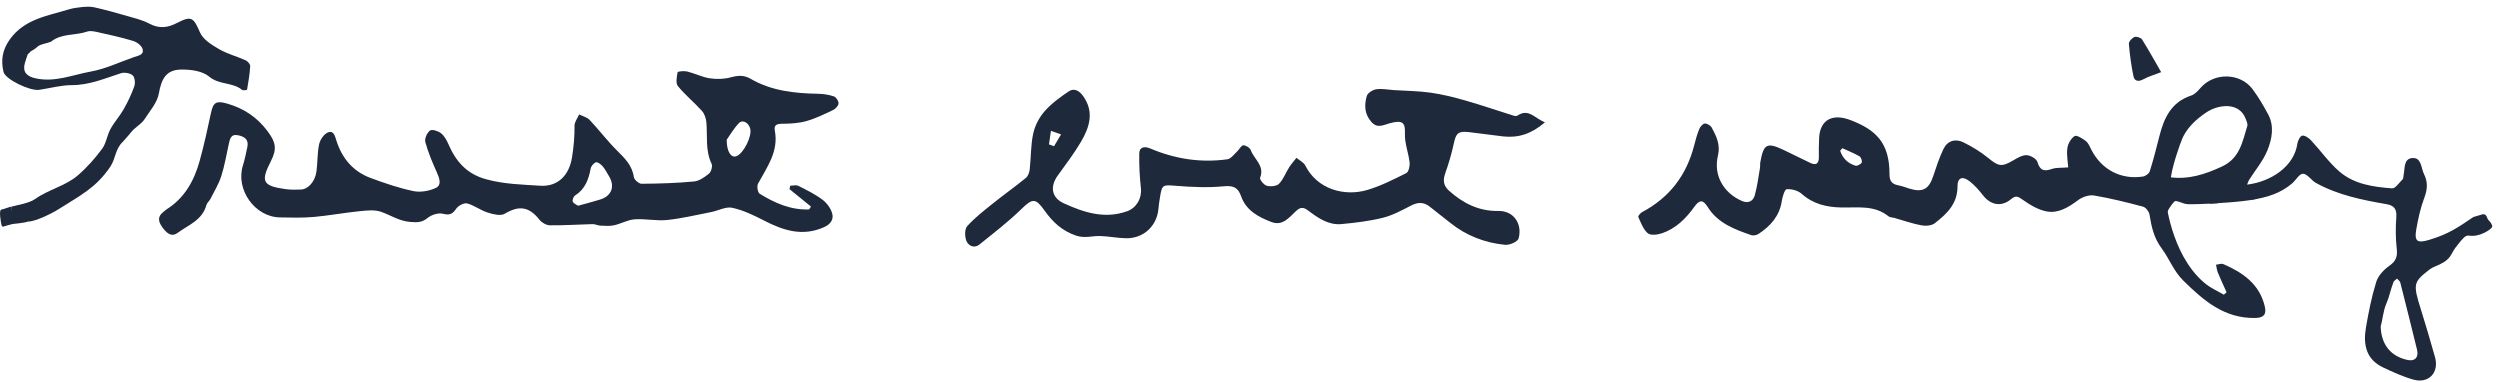 <svg
          width='321'
          height='49'
          viewBox='0 0 321 49'
          fill='none'
          xmlns='http://www.w3.org/2000/svg'
        >
          <path
            d='M104.125 26.52C103.208 25.775 102.289 25.029 101.372 24.284C101.404 24.136 101.436 23.99 101.468 23.842C101.818 23.842 102.229 23.723 102.509 23.864C103.578 24.403 104.672 24.934 105.619 25.652C106.188 26.083 106.713 26.805 106.873 27.485C107.028 28.157 106.68 28.782 105.809 29.169C103.021 30.407 100.567 29.588 98.081 28.307C96.786 27.639 95.426 26.985 94.02 26.678C93.203 26.5 92.24 27.049 91.333 27.225C89.446 27.594 87.564 28.048 85.658 28.248C84.289 28.39 82.875 28.064 81.496 28.161C80.598 28.223 79.74 28.729 78.84 28.927C78.279 29.05 77.672 28.998 77.088 28.971C76.751 28.957 76.417 28.768 76.084 28.777C74.257 28.82 72.43 28.95 70.605 28.93C70.15 28.925 69.566 28.588 69.272 28.218C67.918 26.509 66.641 26.352 64.793 27.45C64.267 27.762 63.294 27.507 62.596 27.284C61.692 26.997 60.892 26.361 59.982 26.123C59.585 26.017 58.849 26.401 58.587 26.784C58.111 27.477 57.744 27.674 56.87 27.446C56.284 27.293 55.39 27.582 54.896 27.991C54.159 28.604 53.506 28.56 52.642 28.492C51.26 28.381 50.178 27.639 48.956 27.204C48.112 26.905 47.08 27.026 46.147 27.12C44.178 27.318 42.226 27.687 40.257 27.86C38.823 27.986 37.372 27.942 35.929 27.915C32.693 27.856 30.209 24.298 31.199 21.213C31.438 20.47 31.578 19.693 31.749 18.931C31.962 17.986 31.498 17.57 30.623 17.377C29.634 17.158 29.528 17.826 29.375 18.5C29.066 19.877 28.841 21.28 28.411 22.618C28.081 23.641 27.501 24.583 27.012 25.551C26.872 25.827 26.577 26.046 26.5 26.329C25.98 28.276 24.174 28.893 22.795 29.907C21.94 30.534 21.285 29.808 20.784 29.091C20.32 28.428 20.227 27.801 20.944 27.241C21.098 27.122 21.234 26.976 21.399 26.873C23.686 25.437 24.911 23.236 25.617 20.73C26.198 18.665 26.647 16.559 27.099 14.459C27.391 13.103 27.812 12.916 29.149 13.296C31.298 13.905 33.008 15.047 34.353 16.843C35.433 18.282 35.584 19.123 34.764 20.728C33.442 23.317 33.727 23.872 36.66 24.284C37.313 24.375 37.988 24.366 38.648 24.336C39.574 24.293 40.447 23.322 40.629 22.041C40.795 20.867 40.728 19.652 40.98 18.503C41.105 17.926 41.615 17.186 42.125 16.999C42.876 16.723 43.01 17.491 43.221 18.14C43.94 20.349 45.356 22.021 47.553 22.839C49.364 23.514 51.212 24.147 53.097 24.539C54.005 24.728 55.133 24.523 55.981 24.117C56.735 23.755 56.429 22.884 56.098 22.146C55.524 20.876 54.981 19.577 54.609 18.238C54.49 17.812 54.832 17.044 55.207 16.764C55.468 16.57 56.246 16.812 56.611 17.096C57.038 17.427 57.346 17.981 57.571 18.498C58.528 20.71 59.898 22.316 62.377 23.005C64.696 23.648 67.031 23.698 69.373 23.848C71.658 23.992 73.078 22.472 73.441 20.242C73.666 18.861 73.784 17.527 73.77 16.142C73.765 15.66 74.154 15.173 74.363 14.691C74.822 14.922 75.385 15.054 75.718 15.407C76.909 16.668 77.959 18.068 79.186 19.291C80.191 20.292 81.172 21.215 81.386 22.736C81.434 23.076 82.032 23.598 82.374 23.595C84.618 23.579 86.87 23.513 89.104 23.301C89.784 23.236 90.487 22.748 91.039 22.287C91.321 22.052 91.516 21.334 91.365 21.02C90.544 19.308 90.853 17.495 90.701 15.72C90.657 15.209 90.462 14.61 90.129 14.242C89.142 13.143 87.971 12.2 87.044 11.056C86.741 10.682 86.893 9.864 87.005 9.28C87.028 9.164 87.837 9.081 88.235 9.179C89.211 9.421 90.138 9.902 91.123 10.053C91.999 10.189 92.965 10.164 93.817 9.934C94.741 9.685 95.506 9.608 96.377 10.116C99.052 11.671 102.017 11.985 105.039 12.04C105.722 12.052 106.428 12.161 107.073 12.378C107.354 12.474 107.682 12.964 107.669 13.262C107.657 13.561 107.305 13.964 107 14.11C105.879 14.646 104.748 15.207 103.56 15.542C102.567 15.824 101.489 15.884 100.448 15.891C99.751 15.897 99.345 16.025 99.489 16.782C99.999 19.462 98.478 21.455 97.324 23.595C97.156 23.908 97.29 24.721 97.545 24.877C99.487 26.076 101.548 26.987 103.895 26.89C103.971 26.769 104.045 26.648 104.122 26.527L104.125 26.52ZM74.227 26.418C75.284 26.123 76.192 25.895 77.081 25.613C78.57 25.141 79.001 23.887 78.161 22.567C77.907 22.169 77.709 21.728 77.403 21.378C77.176 21.12 76.769 20.782 76.53 20.84C76.242 20.912 75.898 21.336 75.838 21.656C75.576 23.057 75.118 24.291 73.841 25.1C73.641 25.227 73.459 25.704 73.546 25.891C73.664 26.151 74.045 26.288 74.227 26.418ZM93.307 17.944C93.303 19.561 93.927 20.334 94.597 20.039C95.506 19.638 96.561 17.514 96.334 16.543C96.154 15.77 95.359 15.305 94.883 15.802C94.183 16.533 93.668 17.439 93.307 17.944Z'
            fill='#1E293B'
          />
          <path
            d='M16.403 17.489C16.242 17.666 15.785 18.191 15.776 18.2C14.796 19.107 14.84 20.395 14.179 21.378C12.345 24.108 10.347 25.061 7.647 26.784C6.736 27.366 4.593 28.452 3.575 28.452C3.193 28.618 1.683 28.759 1.248 28.8C1.193 28.661 1.512 26.673 1.457 26.534C2.224 26.32 3.731 26.108 4.512 25.551C6.215 24.334 8.41 23.88 9.994 22.517C11.154 21.519 12.191 20.343 13.108 19.112C13.639 18.4 13.742 17.381 14.179 16.579C14.668 15.683 15.378 14.91 15.882 14.019C16.417 13.076 16.893 12.084 17.249 11.062C17.391 10.654 17.309 9.914 17.031 9.676C16.69 9.382 15.975 9.259 15.53 9.401C13.466 10.066 11.483 10.93 9.23 10.93C7.829 10.93 6.433 11.329 5.031 11.534C3.837 11.708 0.678 10.183 0.453 9.241C0.09 7.741 0.308 6.378 1.274 5.042C3.154 2.443 6.057 2.054 8.771 1.224C9.324 1.055 9.908 0.966 10.483 0.912C11.011 0.862 11.566 0.818 12.075 0.932C13.434 1.237 14.783 1.604 16.121 1.994C17.157 2.295 18.24 2.539 19.182 3.038C20.439 3.706 21.524 3.572 22.726 2.949C24.612 1.971 24.852 2.265 25.681 4.169C26.076 5.079 27.2 5.771 28.136 6.314C29.19 6.927 30.413 7.235 31.535 7.739C31.801 7.858 32.141 8.245 32.126 8.491C32.068 9.506 31.896 10.515 31.723 11.52C31.714 11.568 31.211 11.644 31.077 11.534C29.852 10.538 28.14 10.919 26.844 9.827C26 9.116 24.521 8.926 23.328 8.929C21.376 8.935 20.736 10.052 20.393 12.015C20.189 13.183 19.241 14.235 18.568 15.3C18.325 15.685 17.924 15.975 17.566 16.274C16.89 16.843 17.15 16.622 16.405 17.491L16.403 17.489ZM3.572 6.945C3.429 7.381 3.267 7.78 3.167 8.195C2.901 9.28 3.471 9.813 4.542 10.053C7.031 10.614 9.311 9.61 11.644 9.191C13.555 8.849 15.371 7.967 17.228 7.324C17.768 7.137 18.563 7.037 18.29 6.246C18.14 5.813 17.543 5.389 17.063 5.245C15.546 4.791 13.993 4.452 12.446 4.107C12.037 4.016 11.554 3.928 11.182 4.059C9.663 4.589 7.907 4.246 6.534 5.364C6.344 5.518 5.829 5.236 5.461 5.204C5.247 5.184 5.031 5.186 4.816 5.19C4.526 5.195 5.539 4.32 5.445 4.597L6.326 5.307C6.707 5.494 5.13 5.603 4.797 6.018C4.701 6.107 4.599 6.18 4.512 6.246C4.36 6.362 4.193 6.455 4.023 6.544C3.868 6.624 3.88 6.731 3.575 6.948L3.572 6.945Z'
            fill='#1E293B'
          />
          <path
            d='M1.621 28.738C1.232 28.855 0.842 28.973 0.453 29.091C0.345 29.123 0.231 29.057 0.205 28.946C0.205 28.943 0.205 28.939 0.203 28.937C0.115 28.556 -0.193 26.935 0.195 26.903C0.438 26.883 1.215 26.554 1.457 26.534L1.621 28.74V28.738Z'
            fill='#1E293B'
          />
          <path
            d='M198.369 15.71C196.627 17.208 194.936 17.725 193.02 17.517C191.56 17.358 190.108 17.129 188.648 16.967C187.205 16.807 186.955 17.082 186.648 18.513C186.377 19.776 186.003 21.024 185.572 22.242C185.251 23.147 185.326 23.843 186.066 24.5C187.877 26.105 189.873 27.129 192.39 27.087C194.431 27.053 195.492 28.834 194.984 30.624C194.866 31.042 193.824 31.492 193.255 31.435C190.663 31.181 188.287 30.269 186.226 28.622C185.339 27.914 184.446 27.212 183.551 26.513C182.801 25.927 182.053 25.952 181.203 26.383C180.028 26.981 178.839 27.643 177.576 27.958C175.833 28.393 174.026 28.607 172.232 28.773C170.574 28.927 169.247 27.99 168.001 27.057C167.375 26.589 166.997 26.547 166.404 27.103C165.539 27.914 164.692 29.047 163.272 28.511C161.604 27.881 160.003 27.036 159.362 25.208C158.946 24.023 158.325 23.805 157.081 23.923C155.087 24.112 153.049 24.021 151.043 23.862C149.28 23.723 149.207 23.666 148.934 25.378C148.862 25.834 148.787 26.292 148.751 26.752C148.573 29 146.848 30.633 144.573 30.591C143.453 30.57 142.339 30.332 141.216 30.305C140.213 30.28 139.289 30.626 138.184 30.257C136.371 29.654 135.155 28.498 134.127 27.046C132.961 25.398 132.564 25.456 131.15 26.839C129.476 28.477 127.598 29.91 125.772 31.387C125.083 31.944 124.342 31.559 124.088 30.931C123.867 30.381 123.846 29.418 124.186 29.042C125.157 27.962 126.329 27.055 127.47 26.139C128.867 25.017 130.333 23.981 131.72 22.847C132.005 22.614 132.174 22.128 132.216 21.738C132.388 20.202 132.34 18.625 132.669 17.129C132.892 16.112 133.444 15.061 134.134 14.278C135.01 13.284 136.125 12.471 137.236 11.727C137.928 11.263 138.589 11.66 139.066 12.324C140.533 14.364 139.894 16.343 138.793 18.215C137.905 19.725 136.827 21.128 135.804 22.555C134.808 23.944 135.001 25.376 136.579 26.099C139.152 27.276 141.821 28.154 144.713 27.128C145.925 26.696 146.631 25.467 146.493 24.181C146.335 22.702 146.253 21.204 146.279 19.717C146.295 18.824 147.012 18.774 147.675 19.057C150.86 20.412 154.169 20.927 157.594 20.452C158.051 20.389 158.447 19.814 158.846 19.45C159.131 19.19 159.365 18.669 159.64 18.656C159.963 18.641 160.493 18.982 160.604 19.288C161.02 20.446 162.415 21.271 161.797 22.826C161.711 23.04 162.281 23.752 162.65 23.851C163.135 23.981 163.911 23.916 164.222 23.601C164.783 23.034 165.072 22.204 165.512 21.509C165.791 21.07 166.144 20.677 166.465 20.265C166.854 20.593 167.398 20.845 167.606 21.263C169.133 24.316 172.627 25.257 175.554 24.393C177.291 23.879 178.944 23.04 180.572 22.223C180.875 22.07 181.043 21.305 180.992 20.855C180.852 19.62 180.35 18.396 180.392 17.181C180.442 15.786 180.165 15.356 178.436 15.828C177.558 16.066 176.858 16.532 176.072 15.637C175.18 14.622 175.163 13.471 175.495 12.328C175.608 11.942 176.253 11.53 176.705 11.463C177.436 11.354 178.209 11.519 178.963 11.568C180.539 11.669 182.129 11.677 183.686 11.898C185.2 12.114 186.7 12.488 188.171 12.91C190.251 13.505 192.301 14.211 194.368 14.858C194.515 14.904 194.734 14.916 194.847 14.839C196.263 13.881 197.034 15.171 198.364 15.71H198.369ZM134.69 18.54C134.905 18.618 135.121 18.698 135.339 18.776C135.64 18.269 135.94 17.761 136.241 17.253C135.808 17.103 135.375 16.952 134.94 16.801C134.856 17.381 134.774 17.959 134.69 18.54Z'
            fill='#1E293B'
          />
          <path
            d='M265.562 21.497C265.518 20.82 265.335 19.905 265.448 19.029C265.522 18.459 265.915 17.77 266.381 17.472C266.633 17.31 267.402 17.777 267.82 18.11C268.158 18.379 268.343 18.858 268.553 19.266C269.85 21.785 272.348 23.102 275.156 22.667C275.482 22.617 275.934 22.295 276.026 22.005C276.492 20.531 276.877 19.031 277.253 17.531C277.847 15.163 278.782 13.1 281.366 12.26C281.839 12.106 282.238 11.63 282.595 11.234C284.347 9.281 287.656 9.344 289.228 11.449C289.98 12.455 290.621 13.554 291.219 14.661C292.049 16.197 291.726 17.846 291.135 19.302C290.579 20.669 289.574 21.85 288.774 23.117C288.671 23.283 288.621 23.482 288.53 23.705C291.688 23.316 294.583 21.312 294.982 18.444C295.036 18.058 295.358 17.445 295.612 17.415C295.961 17.373 296.448 17.711 296.734 18.016C297.957 19.327 299.005 20.829 300.345 21.997C302.247 23.654 304.717 24.003 307.137 24.184C307.566 24.216 308.068 23.442 308.507 23.01C308.606 22.913 308.576 22.688 308.614 22.524C308.818 21.667 308.572 20.358 309.774 20.291C310.934 20.226 310.854 21.579 311.247 22.361C311.751 23.367 311.69 24.31 311.286 25.381C310.786 26.705 310.478 28.121 310.238 29.522C309.98 31.028 310.425 31.247 311.946 30.787C314.368 30.052 315.504 29.276 317.59 27.863C317.612 27.848 318.732 27.522 318.763 27.514C318.986 27.455 319.215 27.593 319.291 27.81C319.551 28.545 319.74 28.252 320.002 28.993C320.121 29.335 318.978 29.943 318.481 30.1C316.467 30.736 317.187 29.312 315.306 31.768C314.674 32.593 314.767 33.226 313.284 33.94C312.833 34.156 312.335 34.31 311.948 34.61C309.835 36.247 309.818 36.465 310.87 39.824C311.496 41.824 312.085 43.835 312.654 45.852C313.209 47.822 311.86 49.289 309.894 48.745C308.551 48.373 307.257 47.776 305.988 47.178C303.782 46.138 303.419 44.201 303.786 42.064C304.125 40.093 304.513 38.114 305.106 36.207C305.354 35.407 306.074 34.631 306.782 34.135C307.595 33.566 307.86 32.995 307.744 31.965C307.589 30.602 307.585 29.23 307.688 27.863C307.768 26.81 307.356 26.375 306.425 26.215C303.293 25.671 300.179 25.049 297.352 23.48C297.274 23.436 297.15 23.356 297.081 23.297C296.612 22.9 296.139 22.295 295.686 22.312C295.221 22.329 294.799 23.117 294.328 23.531C292.85 24.822 291.032 25.365 289.16 25.644C288.69 25.715 288.125 25.134 287.286 24.68C286.726 24.913 285.31 24.379 284.91 25.957C284.894 26.02 284.784 26.1 284.715 26.102C283.44 26.154 282.165 26.243 280.892 26.215C280.308 26.201 279.419 25.648 279.209 25.865C278.602 26.489 278.146 27.341 277.873 28.18C277.665 28.823 277.81 29.587 277.829 30.297C277.837 30.581 277.833 30.944 277.995 31.134C279.318 32.694 280.574 34.333 282.064 35.718C283.039 36.623 284.371 37.144 285.543 37.837L285.892 37.526C285.516 36.684 285.121 35.852 284.772 34.999C284.642 34.684 284.614 34.327 284.537 33.989C284.852 33.957 285.221 33.801 285.473 33.909C287.973 34.993 290.11 36.455 290.797 39.333C291.045 40.369 290.662 40.799 289.618 40.825C285.633 40.923 282.957 38.61 280.335 36.028C279.097 34.808 278.541 33.222 277.595 31.949C276.524 30.51 276.255 29.11 275.992 27.531C275.929 27.154 275.514 26.629 275.165 26.535C273.089 25.982 270.997 25.459 268.881 25.102C268.241 24.995 267.383 25.287 266.843 25.688C265.608 26.606 264.304 27.432 262.782 27.146C261.692 26.942 260.631 26.295 259.703 25.638C259.119 25.226 258.837 25.058 258.232 25.562C256.988 26.602 255.606 26.348 254.621 25.083C254.115 24.434 253.558 23.793 252.915 23.289C251.986 22.56 251.335 22.799 251.343 23.924C251.358 26.163 249.963 27.468 248.425 28.665C248.018 28.982 247.253 29.039 246.707 28.934C245.522 28.709 244.373 28.302 243.209 27.972C242.968 27.904 242.667 27.921 242.491 27.778C240.675 26.308 238.531 26.68 236.449 26.642C234.571 26.606 232.827 26.216 231.344 24.892C230.871 24.468 230.045 24.247 229.405 24.295C229.152 24.314 228.86 25.291 228.772 25.862C228.48 27.76 227.323 29.016 225.818 30.022C225.568 30.19 225.138 30.287 224.869 30.194C222.713 29.449 220.554 28.646 219.272 26.583C218.608 25.512 218.152 25.716 217.529 26.583C216.461 28.07 215.172 29.348 213.401 29.951C212.837 30.144 211.938 30.253 211.575 29.948C210.991 29.455 210.697 28.6 210.358 27.863C210.304 27.749 210.617 27.358 210.837 27.241C214.323 25.392 216.524 22.547 217.512 18.739C217.703 18.008 217.9 17.272 218.182 16.573C218.304 16.272 218.634 15.881 218.896 15.86C219.186 15.837 219.642 16.115 219.791 16.39C220.388 17.491 220.919 18.585 220.587 19.965C219.982 22.472 221.258 24.755 223.674 25.81C224.47 26.157 225.092 25.827 225.299 25.121C225.632 23.974 225.77 22.77 225.978 21.587C226.022 21.34 225.978 21.077 226.022 20.831C226.449 18.457 226.877 18.235 229.052 19.27C230.186 19.81 231.306 20.377 232.44 20.917C233.201 21.279 233.547 21.001 233.541 20.178C233.535 19.346 233.531 18.512 233.577 17.68C233.701 15.424 235.237 14.51 237.617 15.424C240.844 16.665 242.625 18.304 242.612 22.398C242.61 23.234 242.923 23.636 243.715 23.789C244.207 23.883 244.682 24.066 245.163 24.215C246.86 24.741 247.659 24.308 248.213 22.646C248.608 21.457 248.999 20.255 249.541 19.131C250.058 18.06 251.075 17.766 252.11 18.279C253.224 18.831 254.318 19.491 255.278 20.277C256.61 21.371 257.012 21.466 258.507 20.589C259.037 20.277 259.656 19.905 260.22 19.924C260.711 19.942 261.486 20.386 261.606 20.797C261.94 21.934 262.493 22.028 263.48 21.69C264.037 21.499 264.682 21.566 265.56 21.493L265.562 21.497ZM278.53 18.11C278.194 19.549 277.946 20.634 277.684 21.716C277.509 22.449 277.852 22.644 278.532 22.743C280.965 23.1 283.116 22.394 285.303 21.379C287.616 20.302 287.927 18.182 288.553 16.176C288.637 15.905 288.448 15.526 288.329 15.218C287.505 13.081 284.847 13.379 283.266 14.449C281.919 15.363 280.721 16.465 280.097 18.037C279.814 18.751 279.404 18.93 278.53 18.108V18.11ZM305.683 41.877C305.725 44.31 307.057 45.806 309.177 46.228C310.095 46.411 310.585 45.869 310.347 44.9C309.643 42.024 308.929 39.15 308.198 36.28C308.148 36.087 307.919 35.942 307.774 35.774C307.614 35.932 307.286 36.15 307.318 36.243C306.952 37.161 306.801 38.093 306.408 38.98C305.988 39.928 305.908 41.207 305.683 41.877ZM236.556 19.027C236.463 19.138 236.371 19.247 236.278 19.358C236.587 20.312 237.253 20.974 238.239 21.274C238.461 21.34 238.921 21.096 239.041 20.873C239.136 20.697 238.959 20.19 238.76 20.073C238.058 19.667 237.295 19.367 236.556 19.027Z'
            fill='#1E293B'
          />
          <path
            d='M277.492 9.264C276.514 9.646 275.825 9.837 275.221 10.172C274.596 10.52 274.077 10.447 273.94 9.798C273.648 8.424 273.463 7.022 273.348 5.623C273.325 5.34 273.749 4.88 274.066 4.755C274.322 4.655 274.892 4.835 275.039 5.067C275.927 6.478 276.73 7.942 277.493 9.264H277.492Z'
            fill='#1E293B'
          />
          <path
            d='M283.658 26.148C283.658 26.148 287.94 25.957 289.589 25.572C291.238 25.186 286.826 23.993 286.826 23.993L283.658 26.148Z'
            fill='#1E293B'
          />
          <path
            d='M278.161 26.148C278.161 26.148 278.995 33.665 283.822 36.904C288.646 40.142 284.969 39.085 284.969 39.085L279.896 34.646L277.64 31.348L277.106 28.77L278.163 26.146L278.161 26.148Z'
            fill='#1E293B'
          />
          <path
            d='M280.097 18.039C280.097 18.039 278.669 21.837 278.711 23.318C278.753 24.799 277.104 23.192 277.104 23.192L277.992 17.611L279.217 16.512L280.095 18.041L280.097 18.039Z'
            fill='#1E293B'
          />
        </svg>